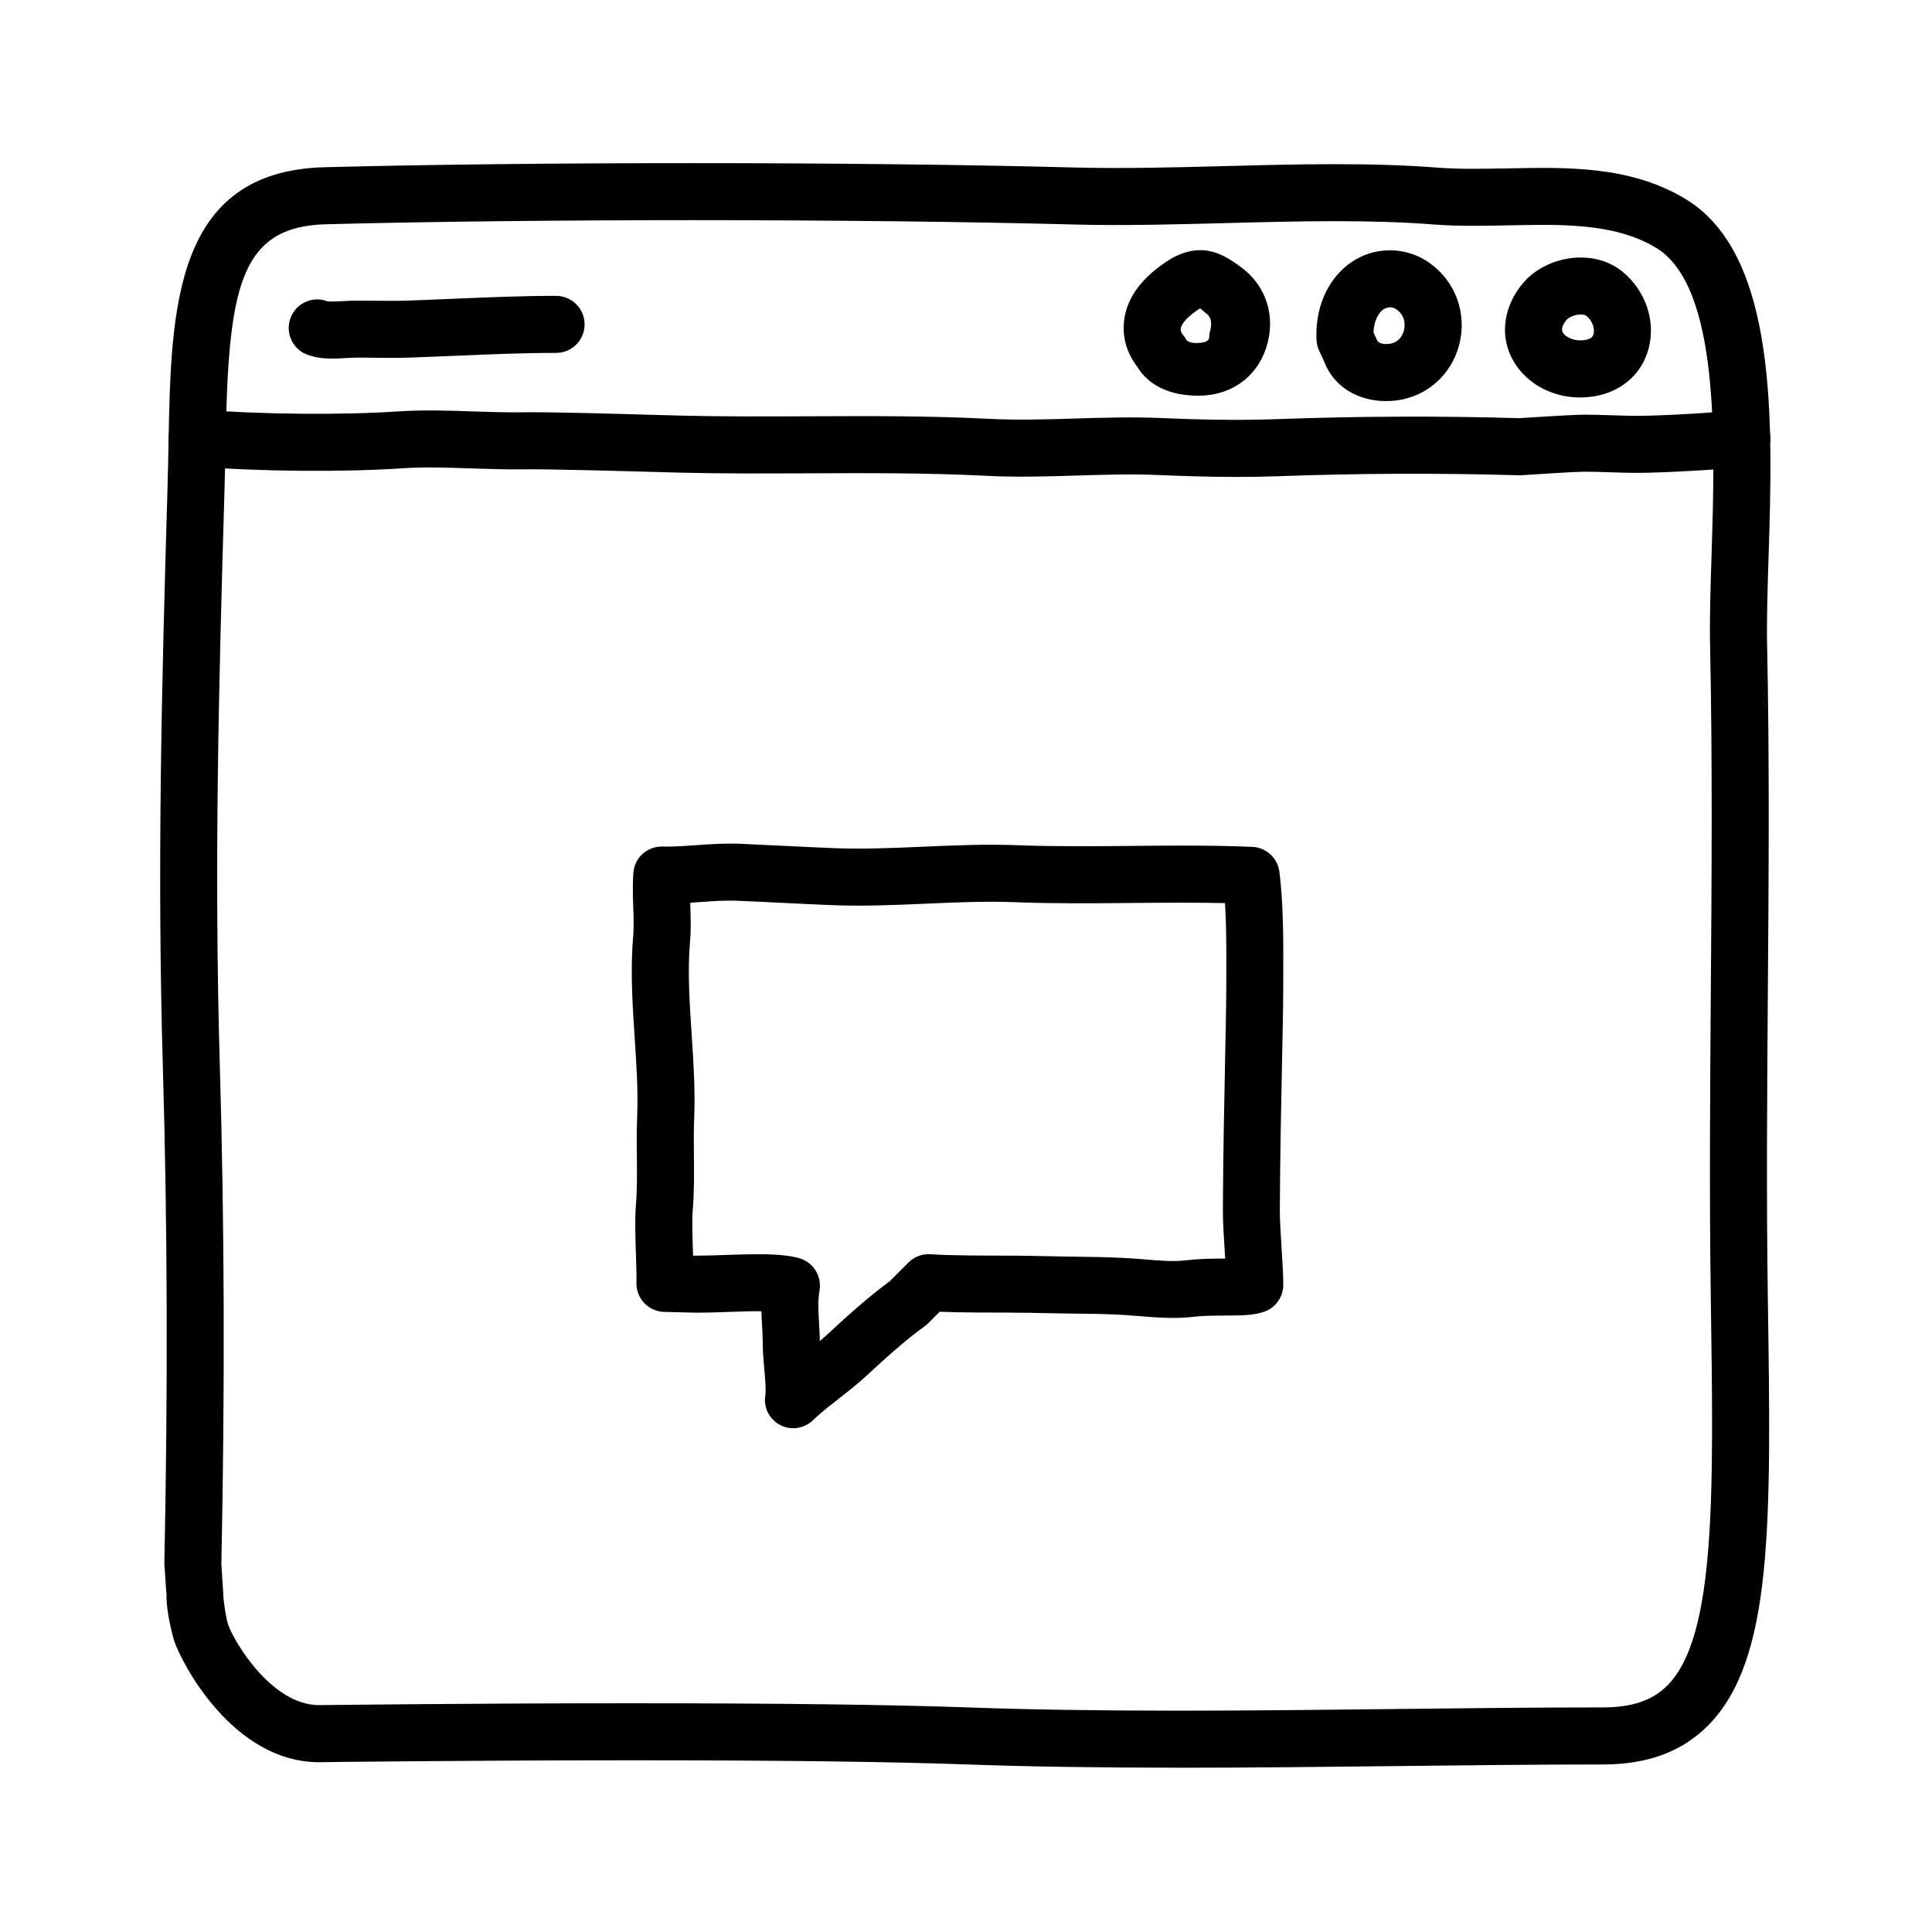<?xml version="1.0" encoding="UTF-8"?>
<!-- Uploaded to: ICON Repo, www.svgrepo.com, Generator: ICON Repo Mixer Tools -->
<svg fill="#000000" width="800px" height="800px" version="1.1" viewBox="144 144 512 512" xmlns="http://www.w3.org/2000/svg">
 <g>
  <path d="m456.19 612.46c-21.457 0-39.797-0.289-56.059-0.867-20.355-0.73-50.055-1.098-88.266-1.098-43.172 0-82.051 0.488-82.438 0.492l-0.852 0.016c-22.68 0-36.254-25.855-38.398-32.113-0.035-0.094-2.266-7.598-2.039-12.637h-0.047l-0.52-7.633c-0.012-0.211-0.016-0.141-0.012-0.352 0.953-46.844 0.82-89.785-0.402-131.57-1.523-52.18-0.336-100.38 1.242-153.58 0.117-3.941 0.191-7.812 0.262-11.656 0.66-35.473 1.34-72.137 41.438-73.152 27.77-0.711 61.465-1.078 97.445-1.078 37.207 0 73.301 0.418 101.62 1.164 12.48 0.312 25.996-0.023 39.133-0.371 9.723-0.258 19.773-0.52 29.57-0.52 10.316 0 19.18 0.297 27.09 0.918 2.75 0.211 5.777 0.312 9.539 0.312 2.836 0 5.707-0.055 8.594-0.105 15.93-0.312 32.84-0.805 47.586 8.098 24.539 14.816 23.137 59.285 22.012 95.004-0.266 8.488-0.523 16.5-0.383 23.145 0.656 31.004 0.418 62.176 0.195 92.312-0.195 26.398-0.402 53.699-0.004 80.742l0.012 0.715c0.867 59.32 1.391 95.125-15.793 112.57-6.91 6.988-16.043 10.387-27.945 10.387-17.539 0-35.852 0.207-54.457 0.418-19.25 0.223-38.809 0.445-58.129 0.445zm-144.32-17.078c38.395 0 68.27 0.371 88.805 1.109 16.082 0.574 34.242 0.855 55.52 0.855 19.262 0 38.762-0.223 57.957-0.441 18.664-0.215 37.039-0.422 54.629-0.422 7.754 0 13.203-1.867 17.164-5.891 12.746-12.93 12.203-50.18 11.445-101.73l-0.012-0.719c-0.398-27.199-0.191-54.586 0.004-81.074 0.227-30.031 0.457-61.094-0.191-91.887-0.152-7.031 0.105-15.246 0.383-23.938 0.945-30.113 2.246-71.34-14.715-81.586-11.176-6.75-25.816-6.188-39.484-5.93-2.984 0.059-5.953 0.109-8.887 0.109-4.156 0-7.559-0.109-10.711-0.359-7.516-0.586-15.992-0.867-25.914-0.867-9.594 0-19.547 0.262-29.172 0.516-13.332 0.348-27.121 0.715-39.926 0.371-28.199-0.742-64.145-1.152-101.23-1.152-35.344 0-69.812 0.383-97.062 1.078-23.316 0.59-25.945 17.34-26.707 58.34-0.07 3.898-0.145 7.871-0.262 11.863-1.578 52.949-2.754 100.99-1.246 152.75 1.23 41.941 1.367 85.164 0.414 132.14l0.504 7.871c0.012 0.215 0.016 0.438 0.012 0.656 0.105 1.457 0.66 5.684 1.281 7.488 1.547 4.516 11.508 21.34 24.098 21.34 0.055-0.004 0.609-0.016 0.66-0.016 0.402 0.012 39.371-0.477 82.641-0.477z"/>
  <path d="m471.47 270.39c-7.426 0-14.367-0.242-20.504-0.504-7.113-0.312-14.473-0.082-21.594 0.137-7.82 0.238-15.91 0.488-24.008 0.07-15.551-0.789-31.492-0.73-46.926-0.66-11.219 0.051-22.801 0.102-34.266-0.176l-5.481-0.152c-9.582-0.266-29.508-0.832-36.086-0.73-4.543 0.059-9.133-0.09-13.723-0.242-6.414-0.211-12.473-0.43-18.434-0.02-15.887 1.047-37.91 0.852-54.816-0.52-4.16-0.332-7.262-3.981-6.922-8.141 0.336-4.156 3.906-7.231 8.141-6.922 15.98 1.301 37.613 1.5 52.594 0.5 6.723-0.441 13.441-0.223 19.945 0 4.344 0.145 8.688 0.281 12.992 0.23 6.926-0.137 26.305 0.441 36.734 0.734l5.43 0.145c11.234 0.277 22.723 0.23 33.824 0.176 15.633-0.07 31.797-0.137 47.762 0.68 7.477 0.379 14.906 0.156 22.773-0.086 7.394-0.223 15.043-0.449 22.695-0.133 8.801 0.371 19.281 0.699 30.328 0.312 21.789-0.801 43.539-0.891 64.652-0.273 2.57-0.16 14.242-0.926 17.309-0.926 2.445 0 4.867 0.082 7.289 0.16 2.266 0.074 4.535 0.152 6.828 0.152 5.762 0 21.789-0.848 26.41-1.594 4.121-0.672 8.004 2.133 8.672 6.246 0.672 4.117-2.125 8-6.246 8.672-5.926 0.961-22.973 1.789-28.832 1.789-2.465 0-4.902-0.082-7.336-0.16-2.262-0.07-4.516-0.152-6.785-0.152-2.066 0-11.309 0.57-16.652 0.934-0.242 0.02-0.48 0.031-0.734 0.012-20.898-0.613-42.438-0.527-64.02 0.258-3.758 0.133-7.441 0.184-11.016 0.184z"/>
  <path d="m232.12 239.03c-2.188 0-4.516-0.215-6.715-1.043-3.906-1.473-5.879-5.828-4.41-9.738 1.461-3.883 5.793-5.879 9.684-4.43 0.754 0.188 2.934 0.055 4.238-0.023 2.992-0.191 5.453-0.121 8.031-0.105 3.019 0.035 6.039 0.066 9.055-0.031 4.07-0.137 8.121-0.312 12.172-0.488 8.848-0.371 17.996-0.766 27.188-0.766 4.176 0 7.559 3.387 7.559 7.559 0 4.172-3.379 7.559-7.559 7.559-8.867 0-17.852 0.383-26.539 0.754-4.09 0.172-8.188 0.348-12.309 0.488-3.238 0.105-6.484 0.082-9.734 0.039-2.246-0.02-4.309-0.102-6.93 0.078-1.156 0.066-2.418 0.148-3.731 0.148z"/>
  <path d="m461.66 248.86h-0.121c-7.133 0-12.973-2.449-16.148-7.648-1.391-1.84-4.227-6.125-3.492-12.238 0.719-5.984 4.484-11.141 11.184-15.617 2.016-1.352 5.144-3.062 9.008-3.062 4.656 0 8.223 2.637 10.82 4.535 6.66 4.863 9.332 13.105 6.637 21.352-2.617 8.051-9.641 12.68-17.887 12.68zm0.375-23.141c-0.152 0.09-0.336 0.207-0.555 0.352-3.918 2.621-4.488 4.438-4.57 4.934-0.133 0.816 0.441 1.57 0.469 1.598 0.406 0.441 0.59 0.742 0.883 1.27 0.535 0.973 2.301 1.039 2.766 1.043l-0.566 7.562v-7.559c5.039 0 3.703-1.531 4.121-2.816 0.543-1.676 0.695-3.879-0.875-5.023-0.848-0.613-1.207-1.066-1.672-1.359z"/>
  <path d="m511.3 250.29c-7.668 0-13.934-3.996-16.359-10.422l-1.379-2.996c-0.395-0.871-0.621-1.805-0.664-2.754-0.348-7.078 1.844-13.492 6.188-18.047 6.316-6.644 16.414-7.664 23.891-2.289 6.832 4.918 9.859 13.402 7.715 21.625-2.102 8.035-8.715 13.82-16.867 14.746-0.84 0.086-1.68 0.137-2.523 0.137zm-3.316-18.215 0.91 1.996c0.406 1.023 1.875 1.203 3.211 1.059 2.816-0.316 3.699-2.59 3.949-3.547 0.211-0.82 0.711-3.652-1.914-5.535-1.789-1.289-3.465-0.23-4.117 0.438-1.211 1.273-1.93 3.269-2.039 5.59z"/>
  <path d="m562.74 249.34c-8.004 0-15.199-4.289-18.324-10.922-2.918-6.188-1.762-13.387 3.078-19.254 3.531-4.277 9.43-6.922 15.406-6.922 4.316 0 8.211 1.355 11.262 3.914 5.918 4.957 8.594 12.797 6.805 19.965-1.621 6.516-6.672 11.266-13.504 12.715-1.551 0.336-3.144 0.504-4.723 0.504zm0.164-21.992c-1.586 0-3.18 0.734-3.75 1.426-0.742 0.906-1.535 2.195-1.062 3.195 0.645 1.371 3.324 2.699 6.238 2.082 1.473-0.312 1.82-0.945 1.98-1.582 0.328-1.309-0.207-3.356-1.855-4.734-0.289-0.242-0.875-0.387-1.551-0.387z"/>
  <path d="m354.25 522.5c-2.902 0-5.547-1.664-6.812-4.277-0.715-1.484-0.883-3.176-0.562-4.766 0.082-2.09-0.117-4.254-0.324-6.523-0.211-2.336-0.418-4.695-0.414-7.16 0-1.445-0.086-2.856-0.172-4.293-0.074-1.266-0.156-2.594-0.191-3.988-2.644-0.047-5.883 0.082-8.934 0.191-2.82 0.102-5.598 0.195-8.113 0.195l-8.73-0.215c-2.047-0.055-3.981-0.941-5.356-2.445-1.379-1.512-2.098-3.512-1.977-5.559 0.066-1.109-0.035-4.082-0.121-6.699-0.156-4.629-0.332-9.879-0.035-13.43 0.352-4.254 0.312-8.523 0.266-13.047-0.035-3.527-0.066-7.059 0.082-10.617 0.277-6.715-0.176-13.559-0.656-20.801-0.578-8.766-1.18-17.828-0.402-26.848 0.207-2.387 0.121-4.961 0.023-7.688-0.102-2.91-0.203-5.926 0.02-9.148 0.277-4.027 3.566-7.098 7.691-7.039l1.062 0.012c2.719 0 5.352-0.191 7.969-0.379 3.793-0.273 7.578-0.523 11.516-0.363 4.035 0.168 8.047 0.367 12.043 0.562 4.238 0.207 8.465 0.418 12.695 0.586 8 0.316 16.07-0.031 23.93-0.379 8.035-0.348 16.395-0.715 24.746-0.395 10.047 0.383 20.086 0.293 30.133 0.191 4.539-0.047 9.082-0.086 13.629-0.086 7.188 0 13.105 0.105 18.621 0.336 3.684 0.156 6.715 2.953 7.18 6.609 0.695 5.535 1.031 12.594 1.031 21.59 0 6.758 0 12.289-0.141 19.332l-0.133 6.434c-0.289 13.957-0.574 27.832-0.645 42.195-0.016 2.691 0.227 6.434 0.457 10.055 0.238 3.652 0.457 7.215 0.457 9.848 0 3.231-2.051 6.098-5.106 7.148-2.781 0.953-6.07 0.969-9.25 0.984l-2.051 0.016c-2.625 0.023-5.109 0.051-7.406 0.328-4.84 0.598-10.098 0.18-15.02-0.238-8.066-0.691-14.637-0.523-21.617-0.684-4.344-0.098-8.688-0.191-13.055-0.191-4.109 0-11.848 0-17.551-0.223l-3.039 3.043c-0.293 0.293-0.605 0.555-0.941 0.797-5.055 3.629-10.785 8.82-15.219 12.941-2.465 2.289-5.039 4.297-7.527 6.242-2.273 1.773-4.422 3.457-6.332 5.215-0.09 0.102-0.188 0.195-0.281 0.297-1.387 1.43-3.43 2.332-5.438 2.332 0.004 0 0 0 0 0zm-9.398-46.125c4.785 0 8.113 0.312 10.785 1.008 3.777 0.984 6.188 4.68 5.559 8.531-0.484 2.957-0.324 5.598-0.141 8.66 0.098 1.602 0.188 3.195 0.203 4.801 0.797-0.664 1.57-1.34 2.309-2.019 4.613-4.293 10.586-9.699 16.184-13.777l4.992-4.996c1.559-1.559 3.738-2.363 5.906-2.195 4.949 0.367 15.461 0.367 19.957 0.367 4.484 0 8.938 0.102 13.391 0.195 7.512 0.156 15.195 0.105 22.566 0.734 4.324 0.367 8.277 0.742 11.879 0.297 3.148-0.387 6.184-0.414 9.117-0.441l1.129-0.012c-0.039-0.625-0.082-1.266-0.121-1.898-0.25-3.883-0.508-7.891-0.492-11.109 0.07-14.438 0.359-28.398 0.645-42.426l0.133-6.43c0.137-6.934 0.137-12.379 0.137-19.023 0-5.059-0.117-9.512-0.348-13.316-7.176-0.156-16.172-0.109-24.852-0.031-10.281 0.102-20.566 0.188-30.852-0.203-7.828-0.309-15.77 0.055-23.512 0.387-8.168 0.359-16.672 0.734-25.199 0.383-4.277-0.172-8.551-0.383-12.832-0.594-3.953-0.195-7.918-0.395-11.914-0.555-3.344-0.152-6.578 0.105-9.82 0.332-0.91 0.07-1.824 0.133-2.742 0.191 0.012 0.262 0.016 0.523 0.023 0.781 0.105 3.055 0.211 6.211-0.074 9.5-0.68 7.871-0.141 15.973 0.422 24.551 0.484 7.324 0.984 14.898 0.676 22.418-0.137 3.301-0.102 6.578-0.07 9.848 0.047 4.672 0.098 9.496-0.316 14.445-0.223 2.676-0.055 7.664 0.082 11.672 0 0.102 0.004 0.195 0.012 0.301l1.066 0.012c2.348 0 4.938-0.098 7.566-0.188 2.891-0.094 5.824-0.199 8.547-0.199z"/>
 </g>
</svg>